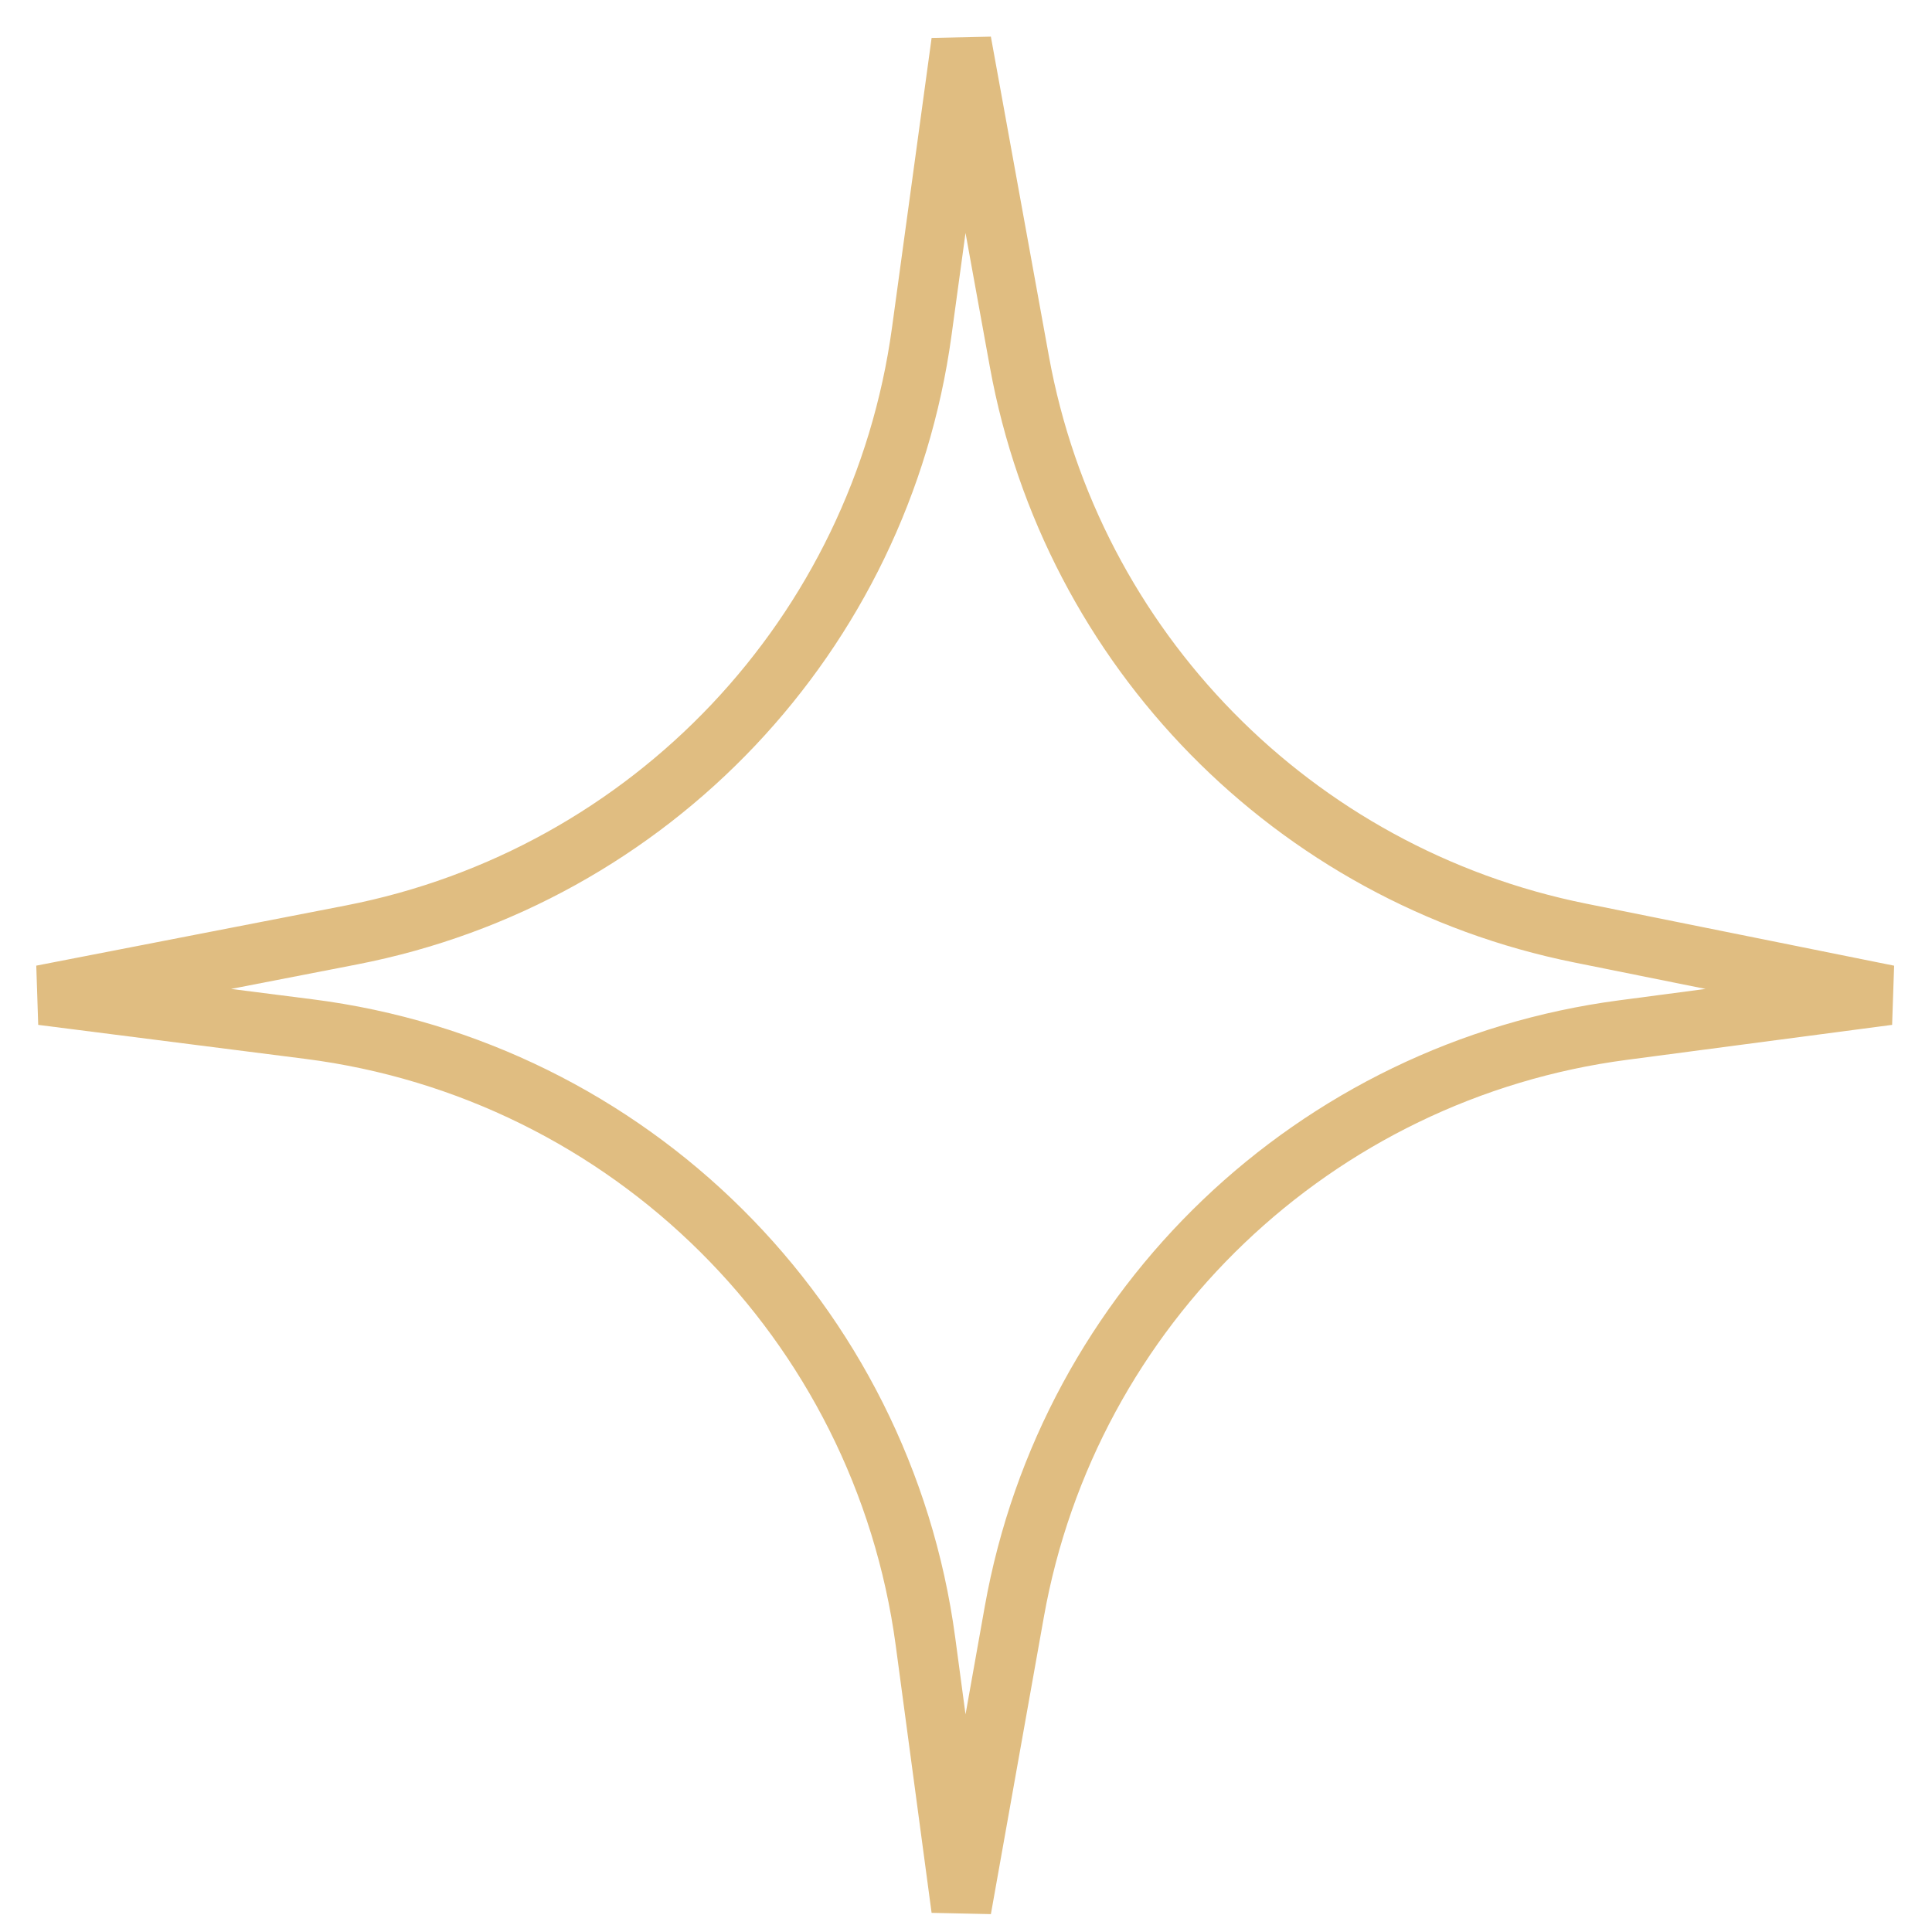 <?xml version="1.0" encoding="UTF-8"?> <svg xmlns="http://www.w3.org/2000/svg" width="46" height="46" viewBox="0 0 46 46" fill="none"><path d="M8.367 22.261L1 23.693L7.354 24.502C14.986 25.474 21.011 31.457 22.035 39.083L22.889 45.449L24.15 38.377C25.447 31.096 31.31 25.493 38.642 24.526L44.957 23.693L37.621 22.215C30.804 20.842 25.513 15.45 24.271 8.608L22.889 1L21.946 7.898C20.961 15.099 15.501 20.874 8.367 22.261Z" stroke="#E0BD81" stroke-width="1.429"></path></svg> 